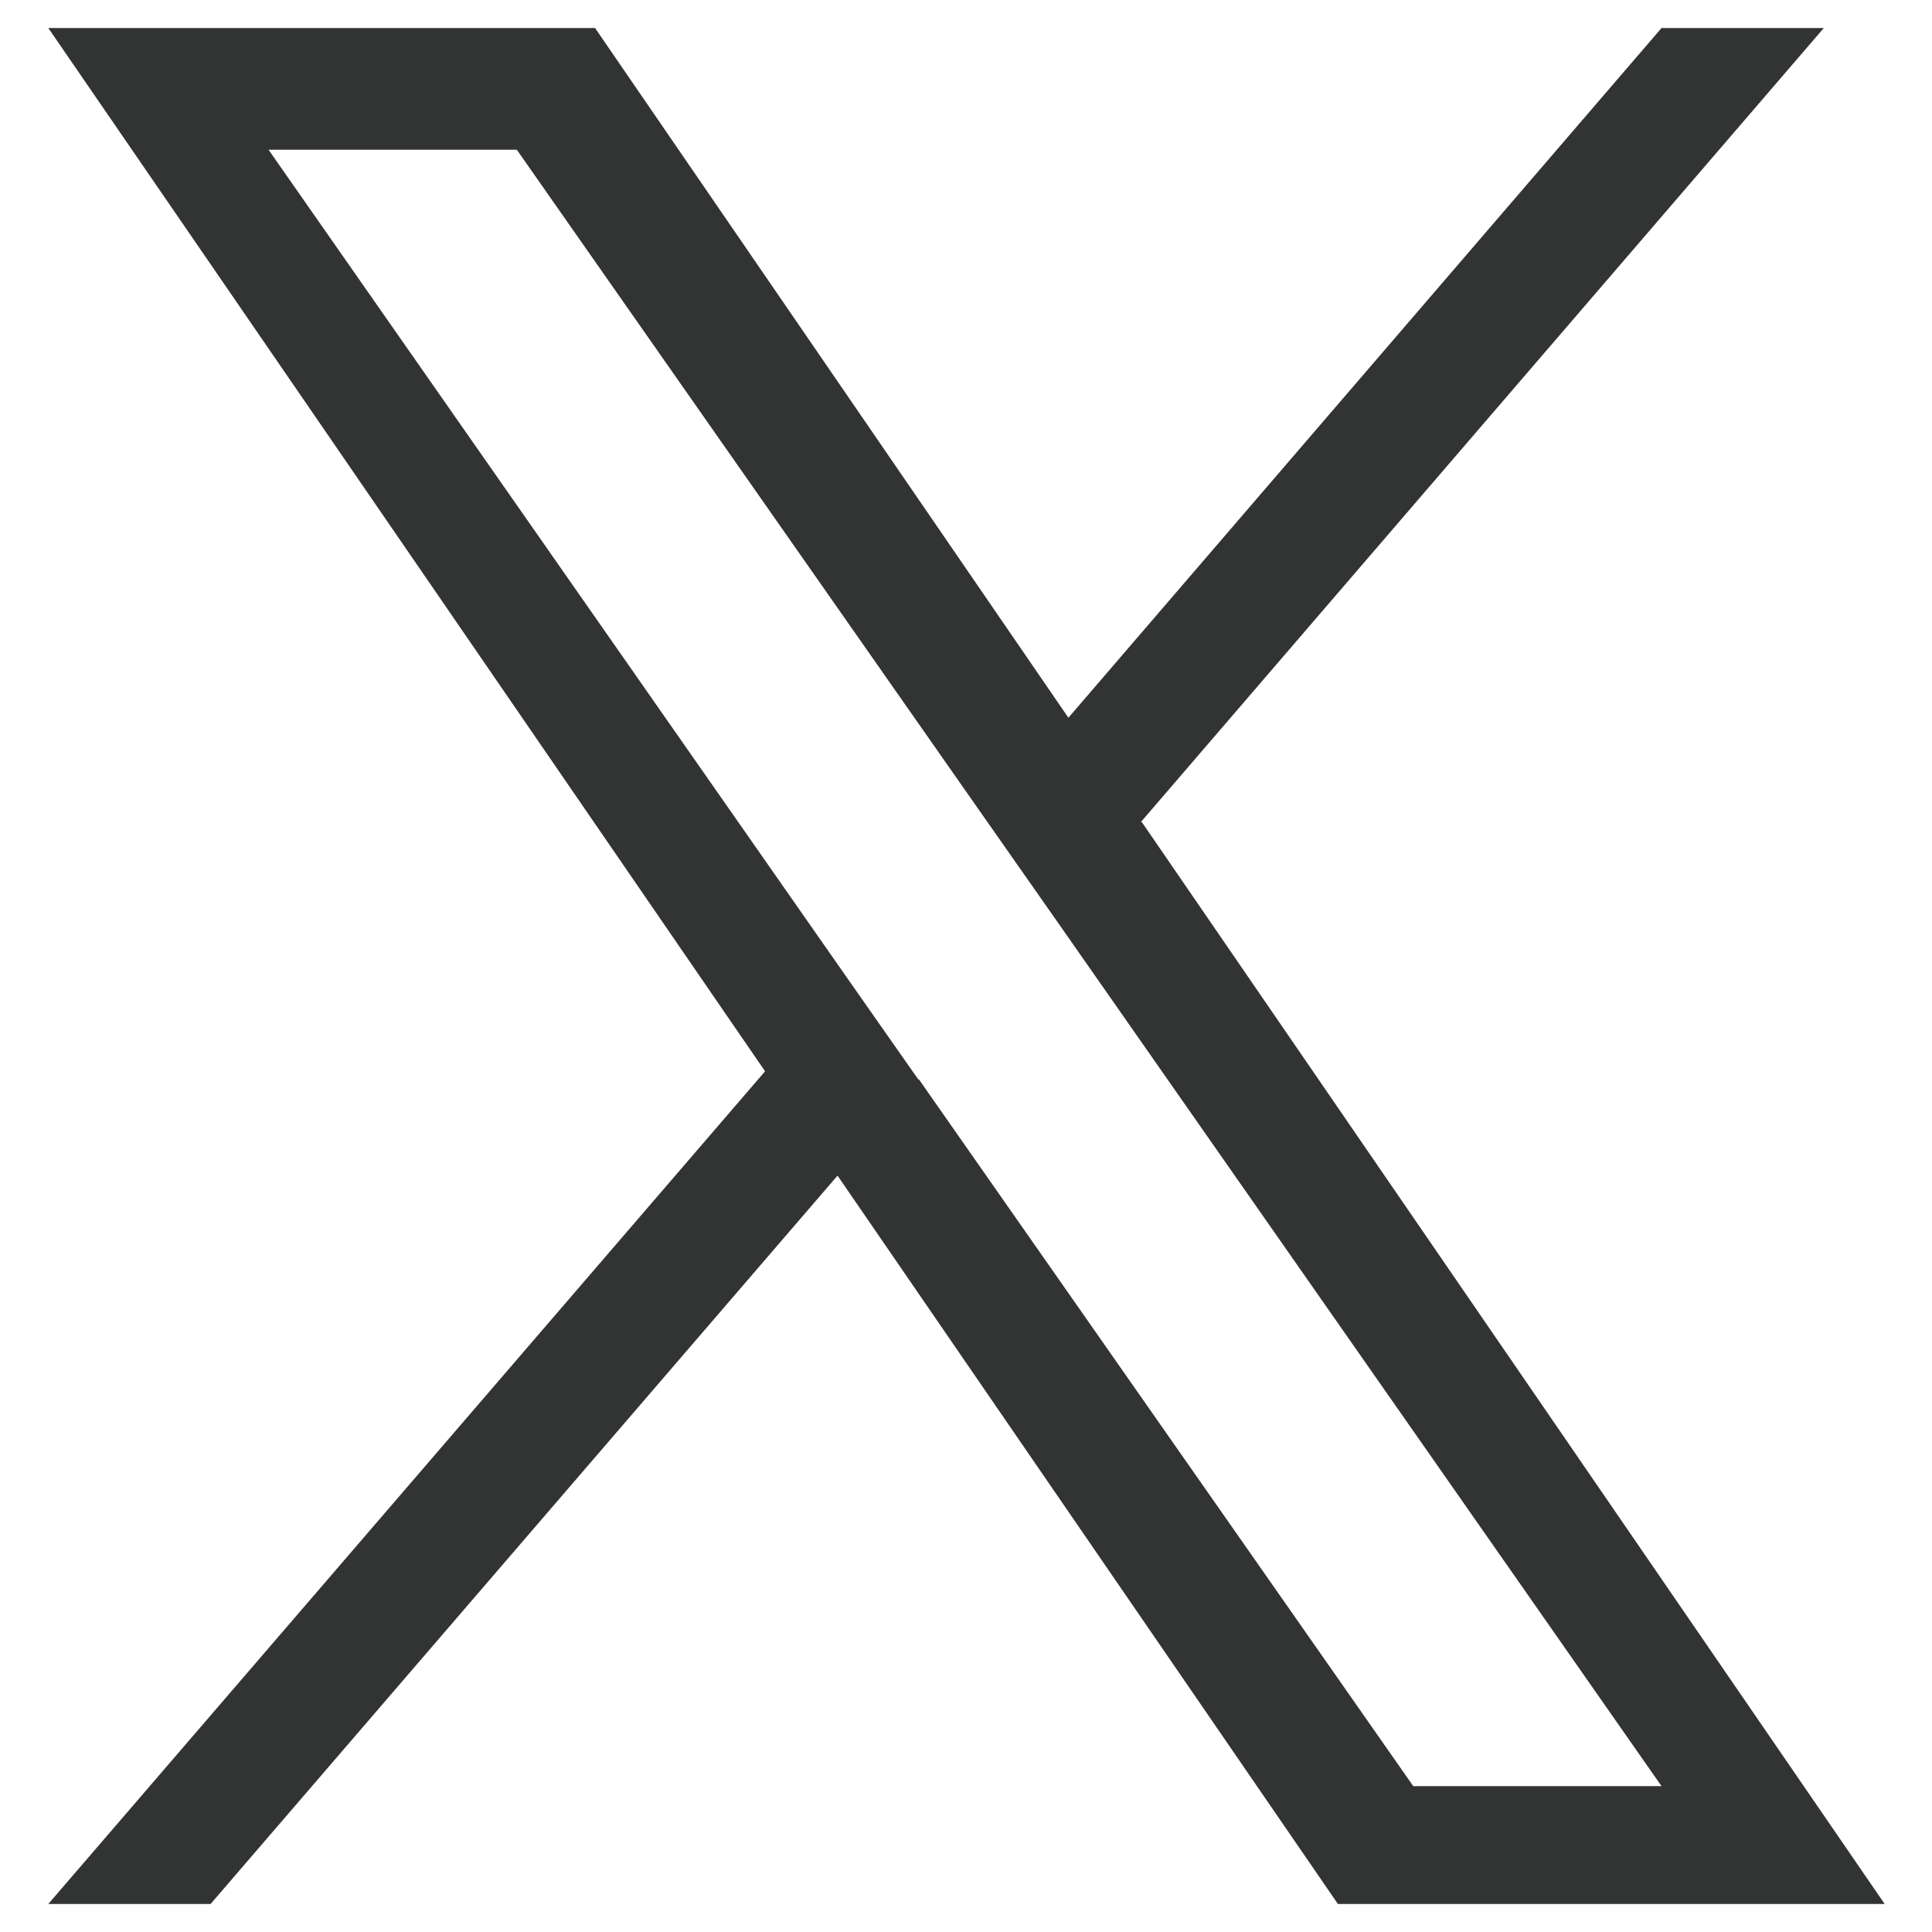 <?xml version="1.0" encoding="UTF-8"?>
<svg id="_レイヤー_1" data-name="レイヤー 1" xmlns="http://www.w3.org/2000/svg" viewBox="0 0 20 20">
  <defs>
    <style>
      .cls-1 {
        fill: #323333;
      }

      .cls-2 {
        fill: none;
      }
    </style>
  </defs>
  <rect class="cls-2" width="20" height="20"/>
  <path class="cls-1" d="M11.81,8.51L18.88,.29h-1.68l-6.14,7.14L6.16,.29H.5L7.92,11.09,.5,19.71h1.68l6.49-7.54,5.18,7.54h5.66l-7.69-11.2h0Zm-2.3,2.67l-.75-1.07L2.78,1.55h2.57l4.83,6.9,.75,1.07,6.27,8.97h-2.57l-5.12-7.32h0Z"/>
</svg>